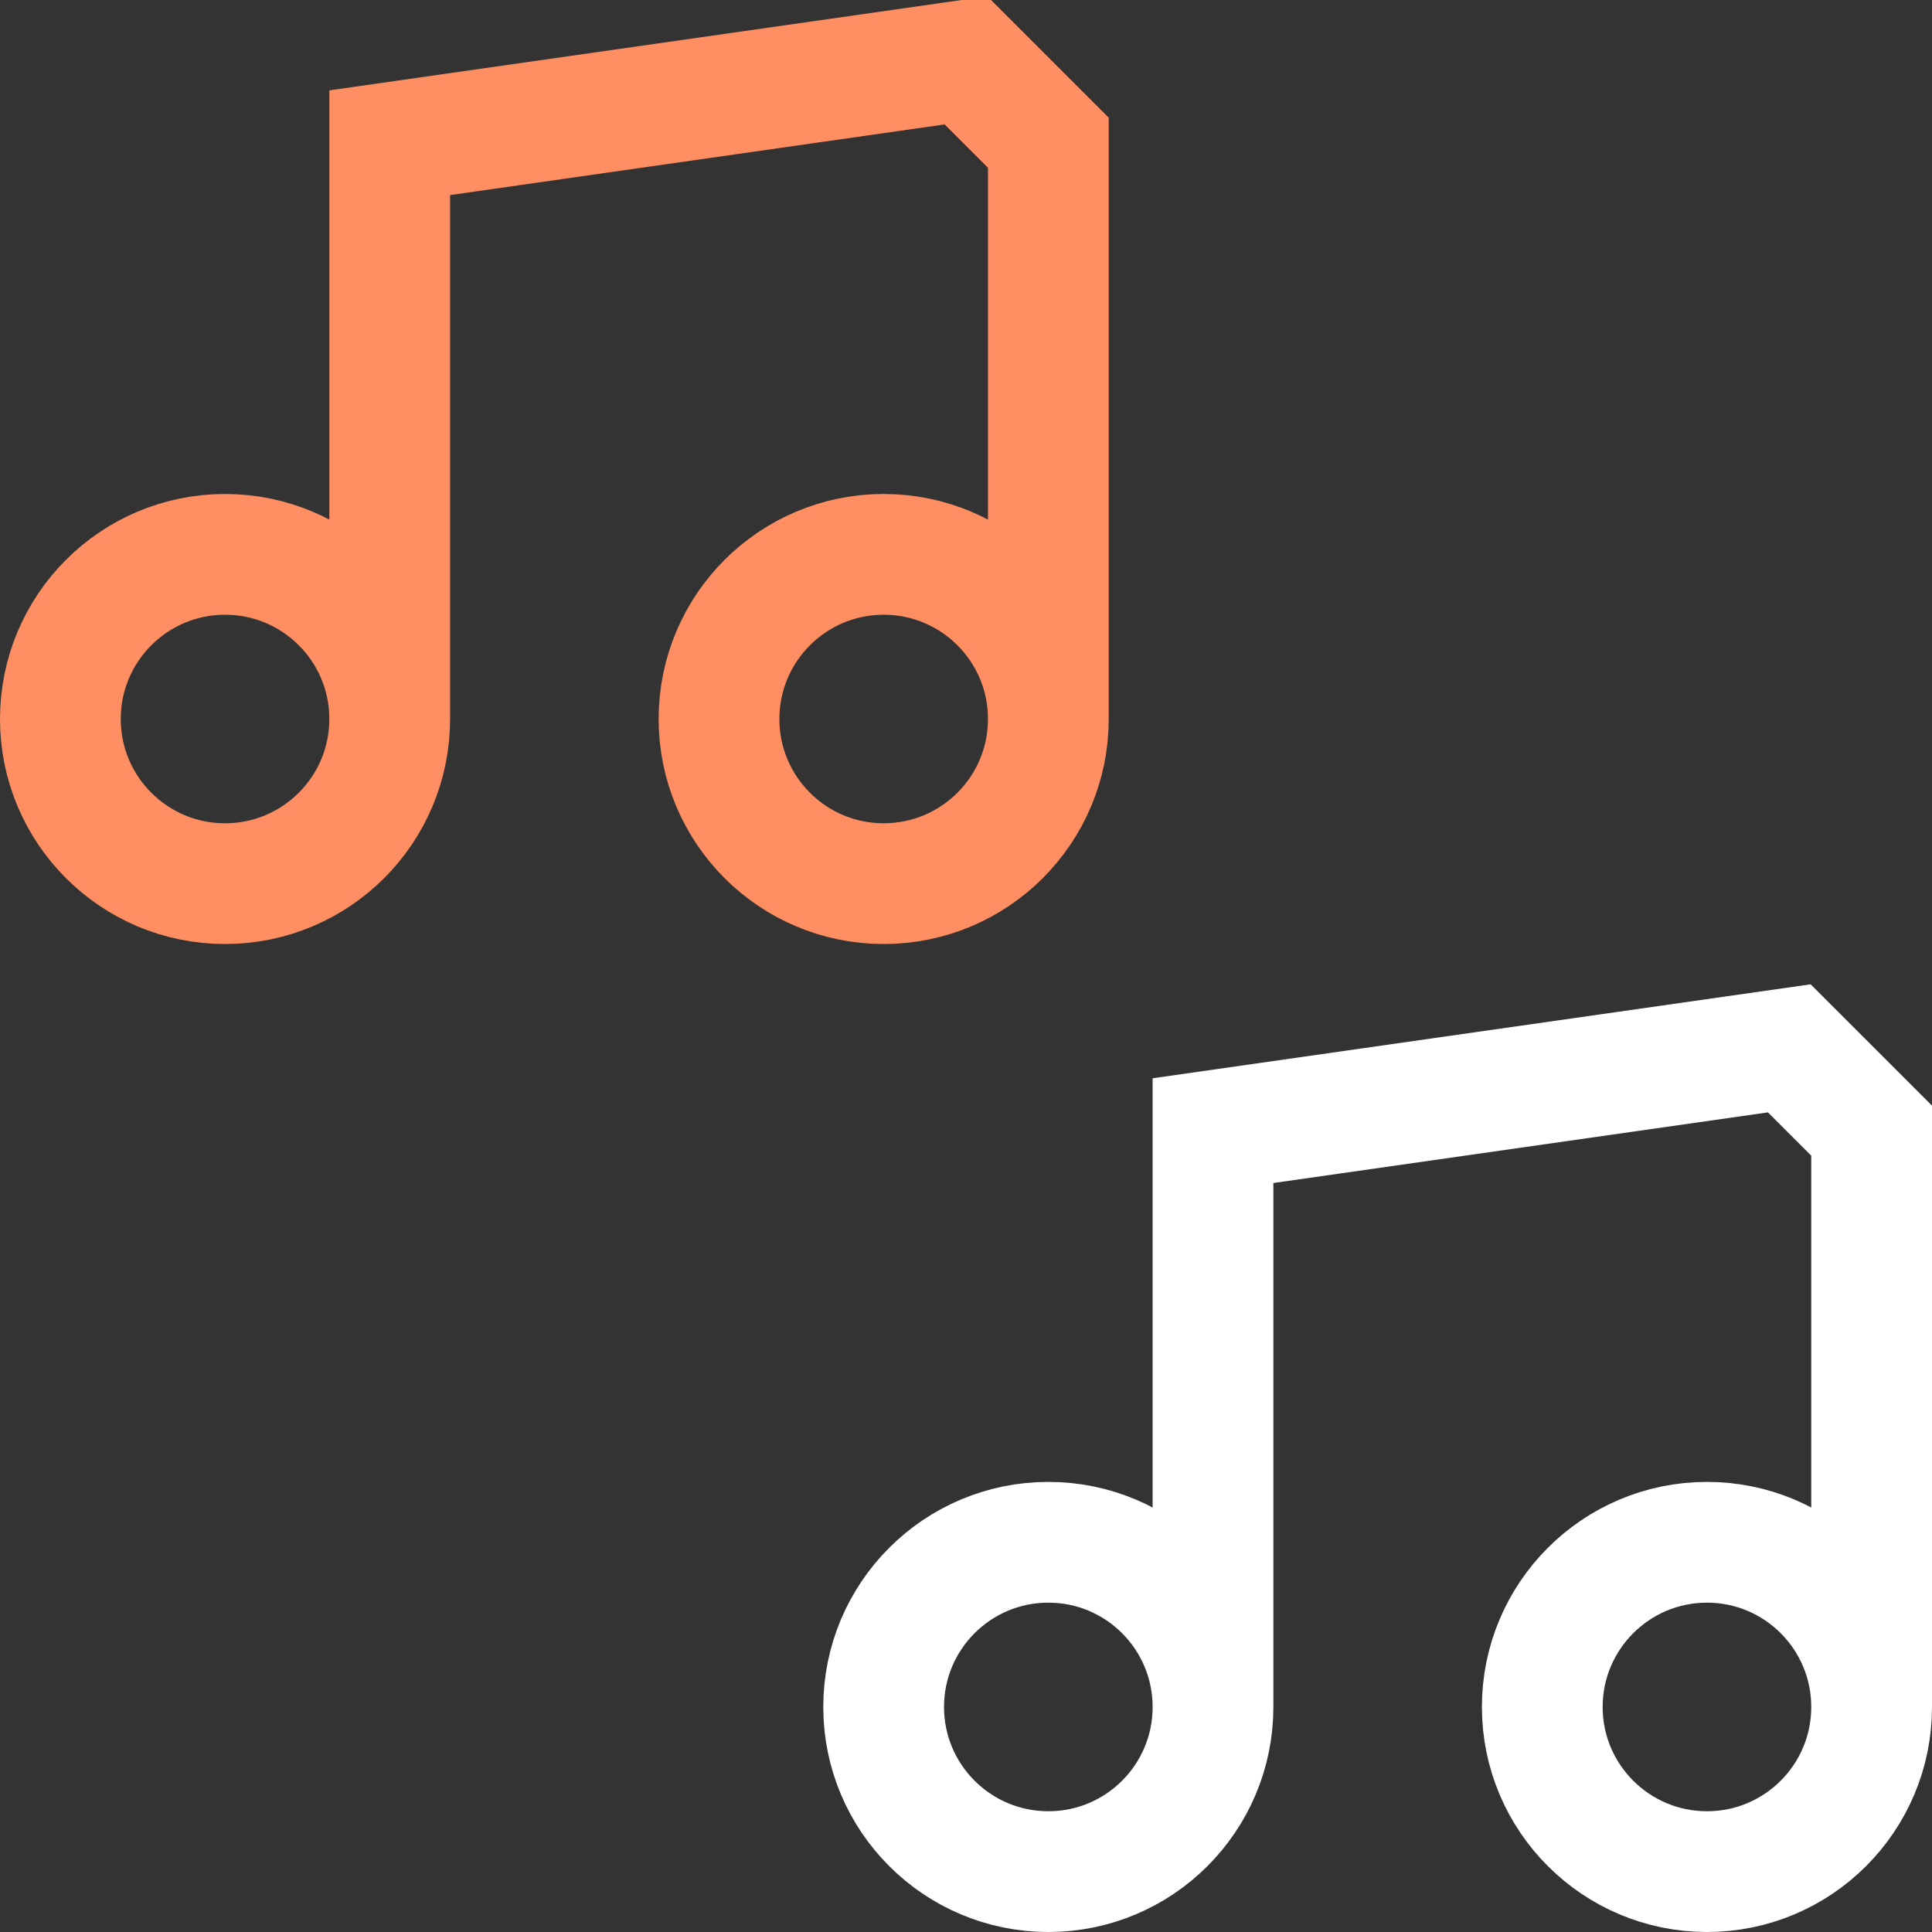 <?xml version="1.0" encoding="UTF-8"?> <svg xmlns="http://www.w3.org/2000/svg" width="32" height="32" viewBox="0 0 32 32" fill="none"><rect x="0" y="0" width="32" height="32" fill="#333333" stroke="none"/> <g clip-path="url(#clip0)"> <path d="M6.455 11.909C6.455 13.415 5.234 14.636 3.727 14.636C2.221 14.636 1 13.415 1 11.909C1 10.403 2.221 9.182 3.727 9.182C5.234 9.182 6.455 10.403 6.455 11.909ZM6.455 11.909V2.364L16 1L17.364 2.364V11.909M17.364 11.909C17.364 13.415 16.143 14.636 14.636 14.636C13.13 14.636 11.909 13.415 11.909 11.909C11.909 10.403 13.13 9.182 14.636 9.182C16.143 9.182 17.364 10.403 17.364 11.909Z" stroke="#FF8F62" stroke-width="2" stroke-miterlimit="10"></path> <path d="M20.091 28.273C20.091 29.779 18.87 31 17.364 31C15.857 31 14.636 29.779 14.636 28.273C14.636 26.766 15.857 25.545 17.364 25.545C18.87 25.545 20.091 26.766 20.091 28.273ZM20.091 28.273V18.727L29.636 17.364L31 18.727V28.273M31 28.273C31 29.779 29.779 31 28.273 31C26.767 31 25.545 29.779 25.545 28.273C25.545 26.766 26.767 25.545 28.273 25.545C29.779 25.545 31 26.766 31 28.273Z" stroke="white" stroke-width="2" stroke-miterlimit="10"></path> </g> <defs> <clipPath id="clip0"> <rect width="32" height="32" fill="white"></rect> </clipPath> </defs> </svg> 